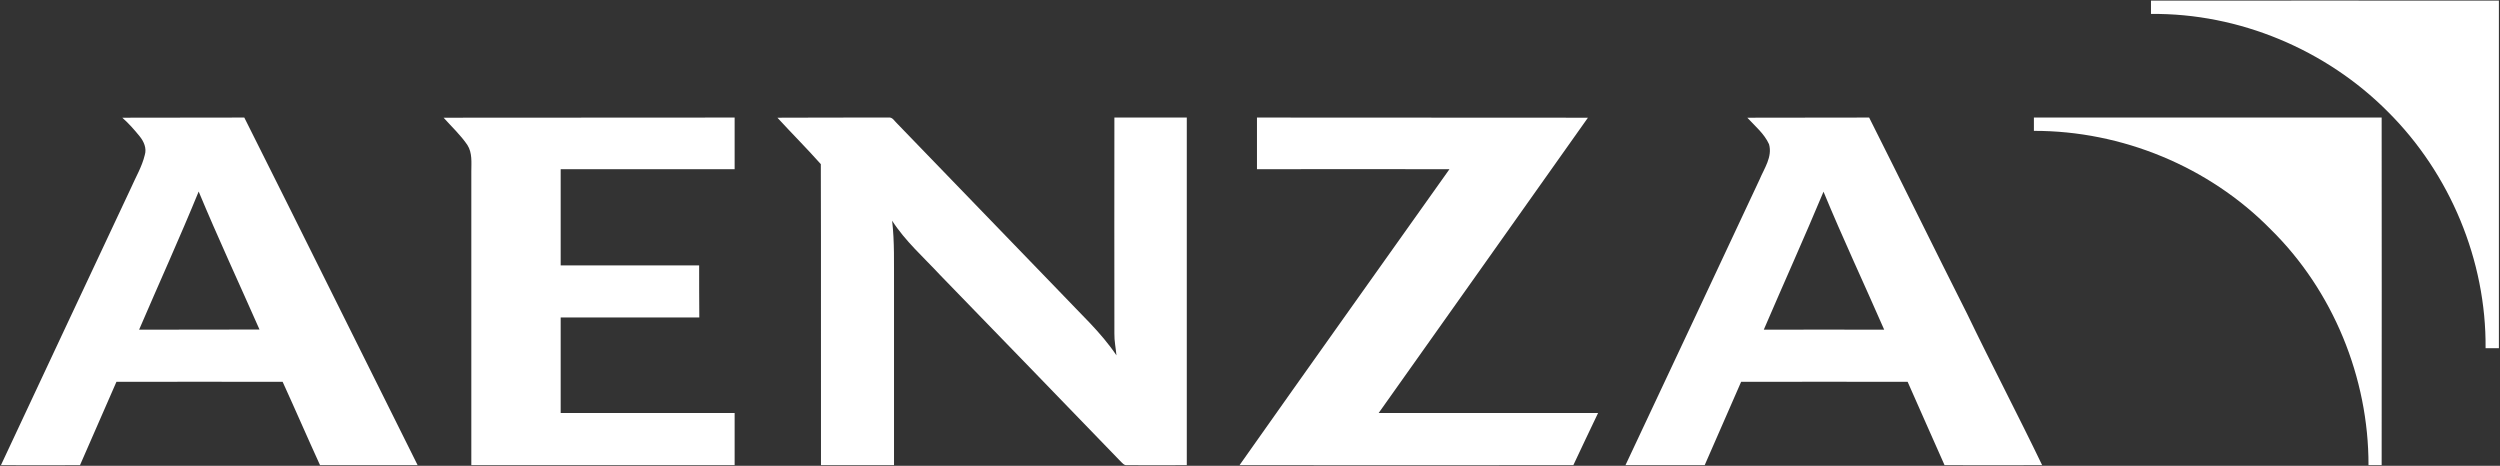 <svg version="1.2" xmlns="http://www.w3.org/2000/svg" viewBox="0 0 1578 294" width="1578" height="294">
	<rect x="0" y="0" width="1578" height="294" fill="#333333" stroke="none"/>
	<title>Logo_AENZA_-_Formato_JPG-svg</title>
	<style>
		.s0 { fill: #ffffff } 
	</style>
	<g id="#0344f4ff">
		<path id="Layer" class="s0" d="m1357.7 0.4q109.8-0.1 219.6 0 0 109.7 0 219.4-4.3 0-8.4 0c0.5-55.3-22.4-110.2-61.6-149.2-39-39.3-94.1-62.4-149.6-61.8q0-4.2 0-8.4zm-73.9 73.8c73.2 0 146.3 0 219.5 0q0.1 109.7 0 219.4-4.2 0-8.3 0c0.1-55.2-22.4-110.2-61.8-148.9-38.9-39.6-94-62.2-149.4-62.1q0-4.2 0-8.4z"/>
	</g>
	<g id="#000000ff">
		<path id="Layer" fill-rule="evenodd" class="s0" d="m77.2 74.3c25.7-0.1 51.4 0 77-0.1 36.7 73.1 72.9 146.3 109.4 219.4-20.5 0-41.1 0-61.6 0-8-17.5-15.6-35.1-23.6-52.6-34.9 0-69.9-0.1-104.9 0-7.7 17.5-15.3 35.1-23 52.6-16.6 0-33.3 0.1-49.9 0 27.2-58.3 54.7-116.5 82-174.8 3-6.9 7-13.5 8.8-21 1.3-4.2-0.6-8.5-3.2-11.7-3.4-4.2-7-8.3-11-11.8zm48.2 46.6c-12 29.3-25.1 58.1-37.6 87.2 25.4-0.1 50.7 0 76-0.1-12.8-29-26.2-57.8-38.4-87.1zm154.6-46.6c61.2-0.1 122.4 0 183.7-0.1q0 16.3 0 32.6c-36.6 0-73.2 0-109.8 0q0 30.3 0 60.7c29.1 0 58.3 0 87.4 0 0 10.9 0 21.9 0.1 32.9-29.2 0-58.4 0-87.5 0q0 30.2 0 60.3 54.9 0 109.8 0 0 16.5 0 32.9-83.1 0-166.2 0 0-92.7 0-185.4c0-5.6 0.7-11.7-2.5-16.7-4.3-6.3-9.9-11.5-15-17.2zm210.7 0c23.4-0.1 46.8-0.1 70.1-0.1 2.6-0.4 3.8 2.3 5.4 3.7q51.7 53.6 103.5 107.1c12 12.8 25.2 24.7 35 39.3-0.4-4.6-1.4-9.1-1.3-13.7-0.1-45.5 0-90.9 0-136.4q22.8 0 45.7 0c0 73.2 0 146.3 0 219.4-12.5 0-25.1 0.1-37.7 0-1.9 0.3-3.1-1.5-4.3-2.6q-56.8-58.8-113.8-117.5c-10.3-11.1-21.9-21.3-30.2-34.2 1.6 13.5 1.1 27 1.2 40.6q0 56.9 0 113.7-23.1 0-46.1 0c-0.1-63.3 0.1-126.7-0.1-190-8.9-10-18.4-19.5-27.4-29.3zm302.7-0.1c69.6 0.1 139.3 0 208.9 0.1-43.9 62.2-88.1 124.2-132.1 186.4 46.2 0 92.3 0 138.5 0-5.2 11-10.5 21.9-15.6 32.9-70.2 0-140.5 0.1-210.7 0 44-62.4 88.3-124.5 132.5-186.8-40.5-0.1-81 0-121.5 0q0-16.3 0-32.6zm309.5 0.1c25.7-0.1 51.3 0 76.9-0.1 20.8 41.3 41.1 82.8 61.9 124 15.4 32 31.9 63.4 47.3 95.4-20.5 0.1-41 0-61.6 0-7.7-17.5-15.6-35-23.3-52.6-35-0.1-70.1 0-105.1 0-7.7 17.5-15.3 35.1-23 52.6q-25 0-50 0c28.3-60 56.4-120.1 84.6-180.2 2.9-7 8.3-14.4 6-22.4-3-6.6-8.8-11.4-13.7-16.7zm10.4 133.8q38-0.1 76 0c-12.7-29.1-26.2-57.8-38.3-87.1-12.2 29.2-25.2 58-37.7 87.1z"/>
	</g>
</svg>